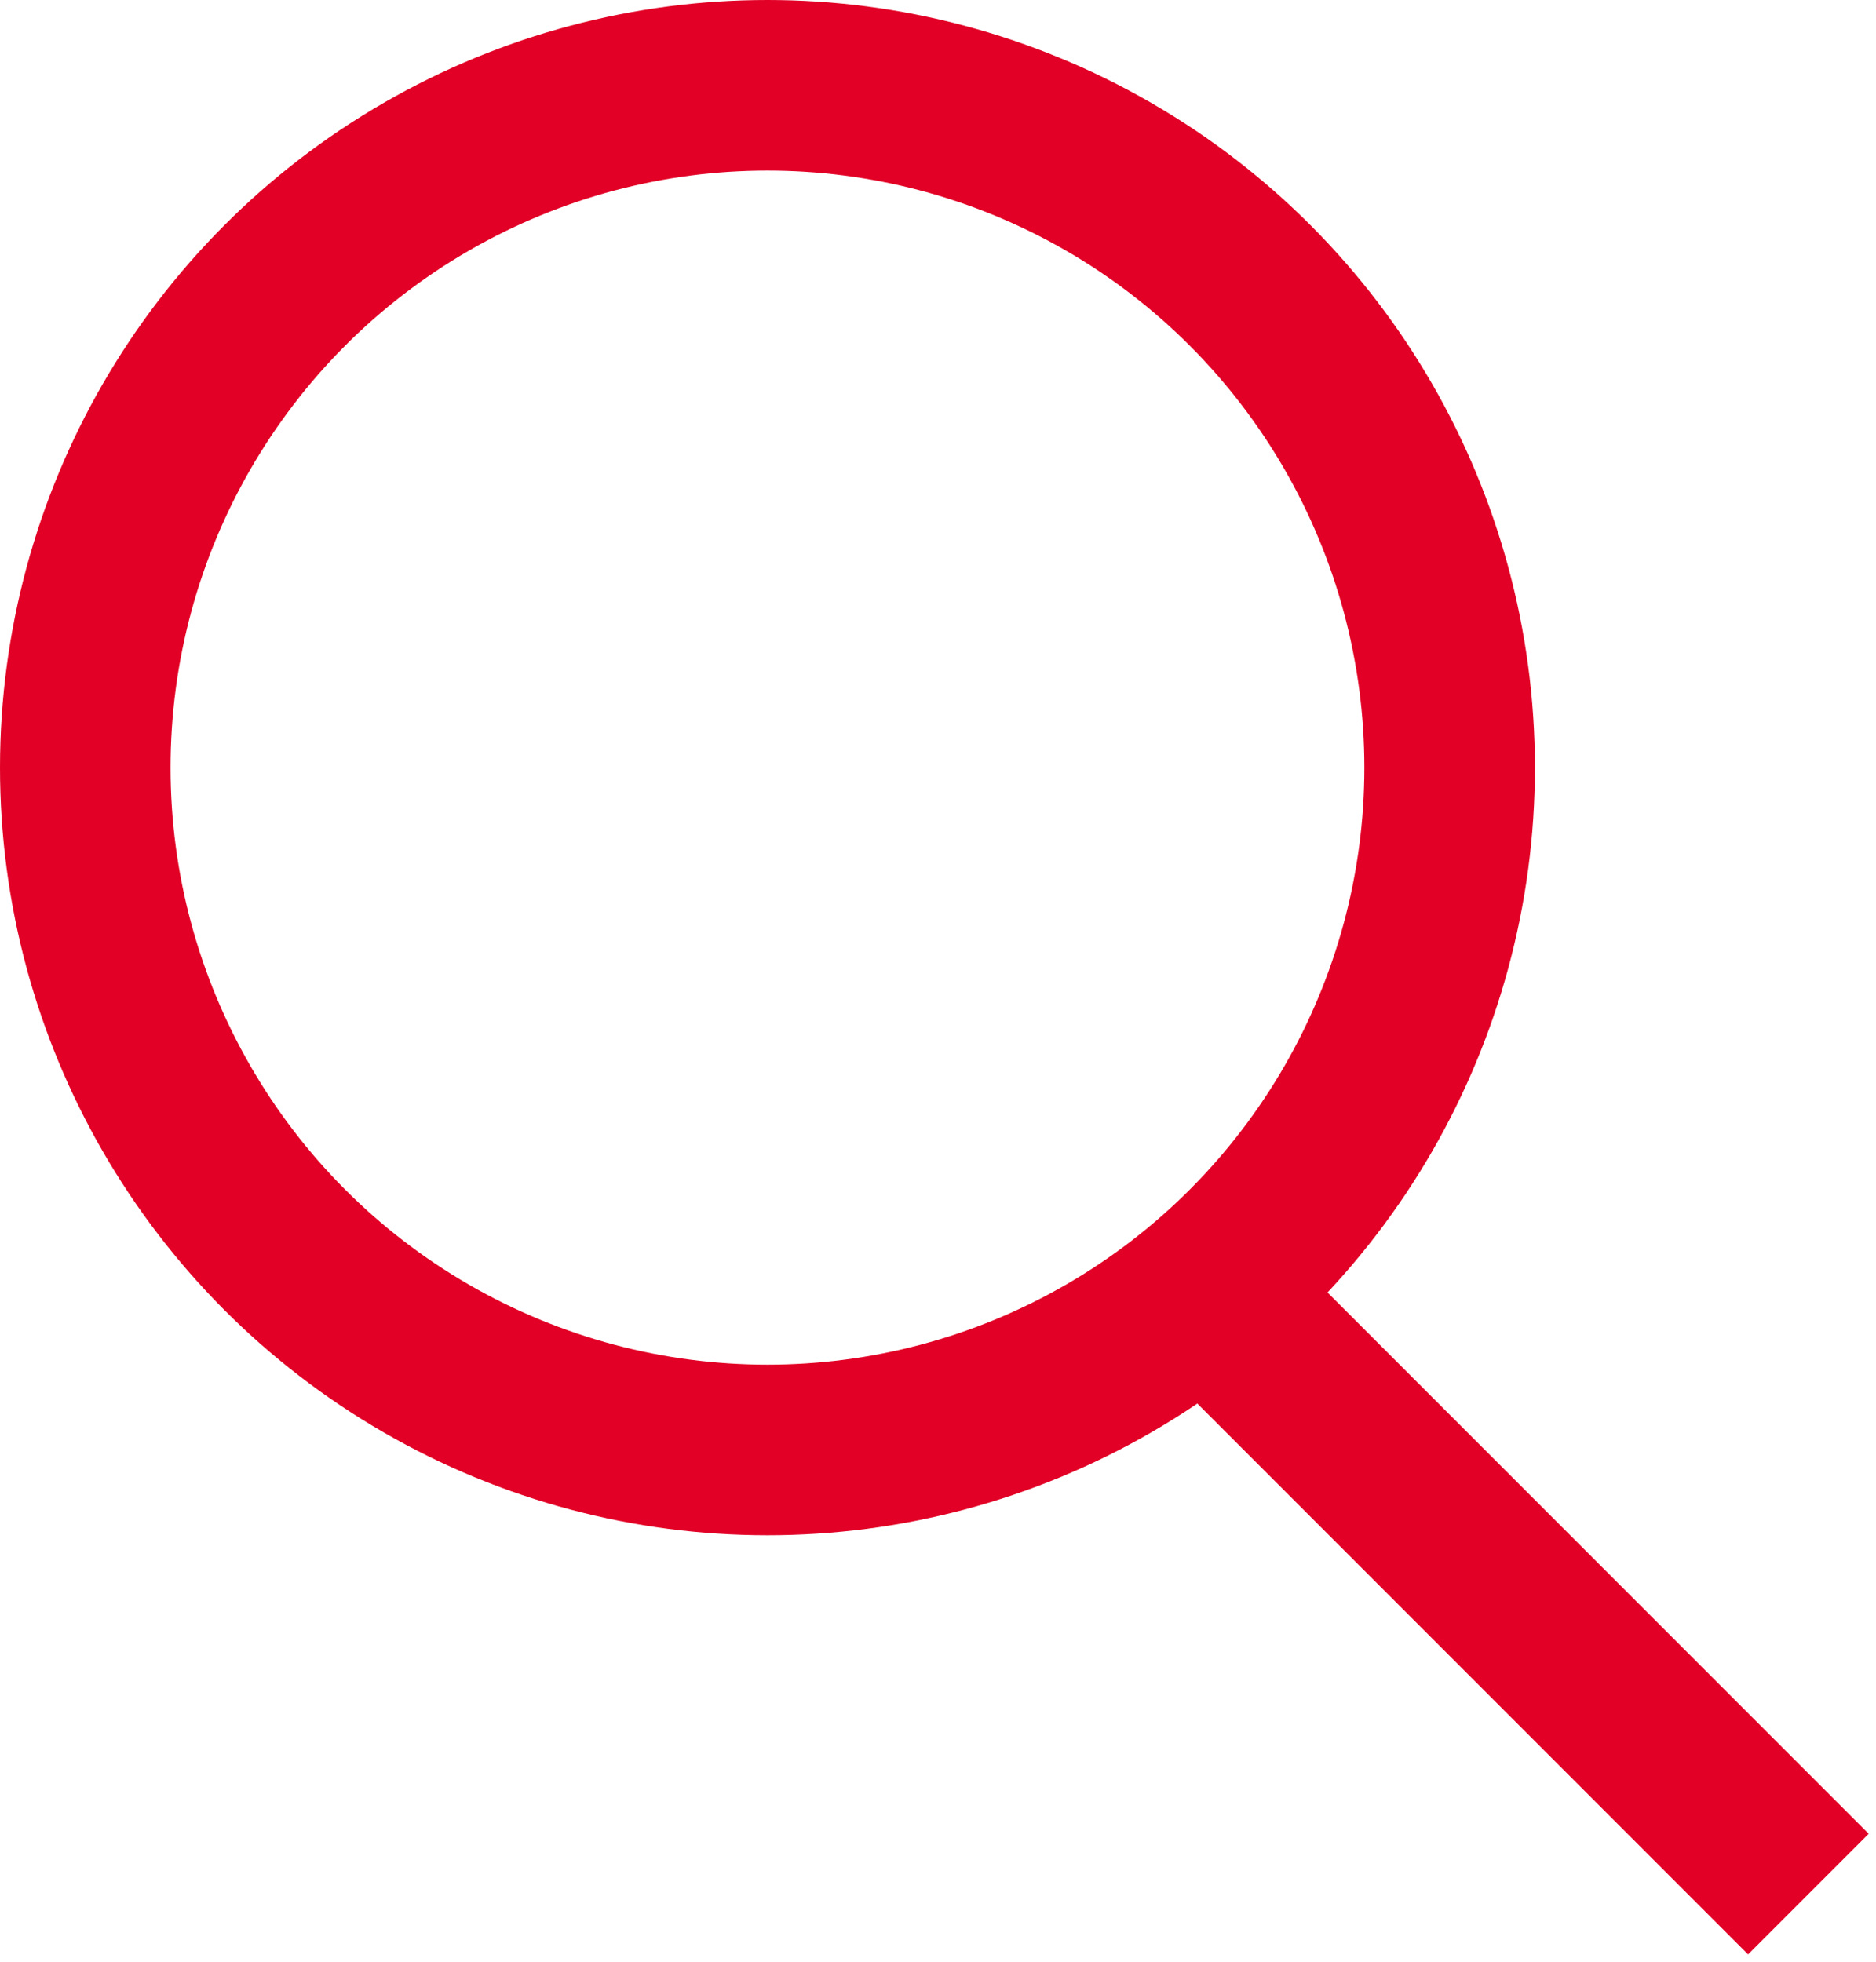 <?xml version="1.0" encoding="UTF-8"?>
<svg width="22px" height="23px" viewBox="0 0 22 23" version="1.1" xmlns="http://www.w3.org/2000/svg" xmlns:xlink="http://www.w3.org/1999/xlink">
    <title>Group</title>
    <g id="Symbols" stroke="none" stroke-width="1" fill="none" fill-rule="evenodd">
        <g id="Suchfenster" transform="translate(-180, -5)" stroke="#E20026" stroke-width="2">
            <rect id="Rectangle" x="16" y="0" width="195" height="32"></rect>
            <g id="Group" transform="translate(181, 6)">
                <circle id="Oval" cx="8" cy="8" r="8"></circle>
                <line x1="13.5" y1="14.5" x2="19.5" y2="20.5" id="Line-2" stroke-linecap="square"></line>
            </g>
        </g>
    </g>
</svg>